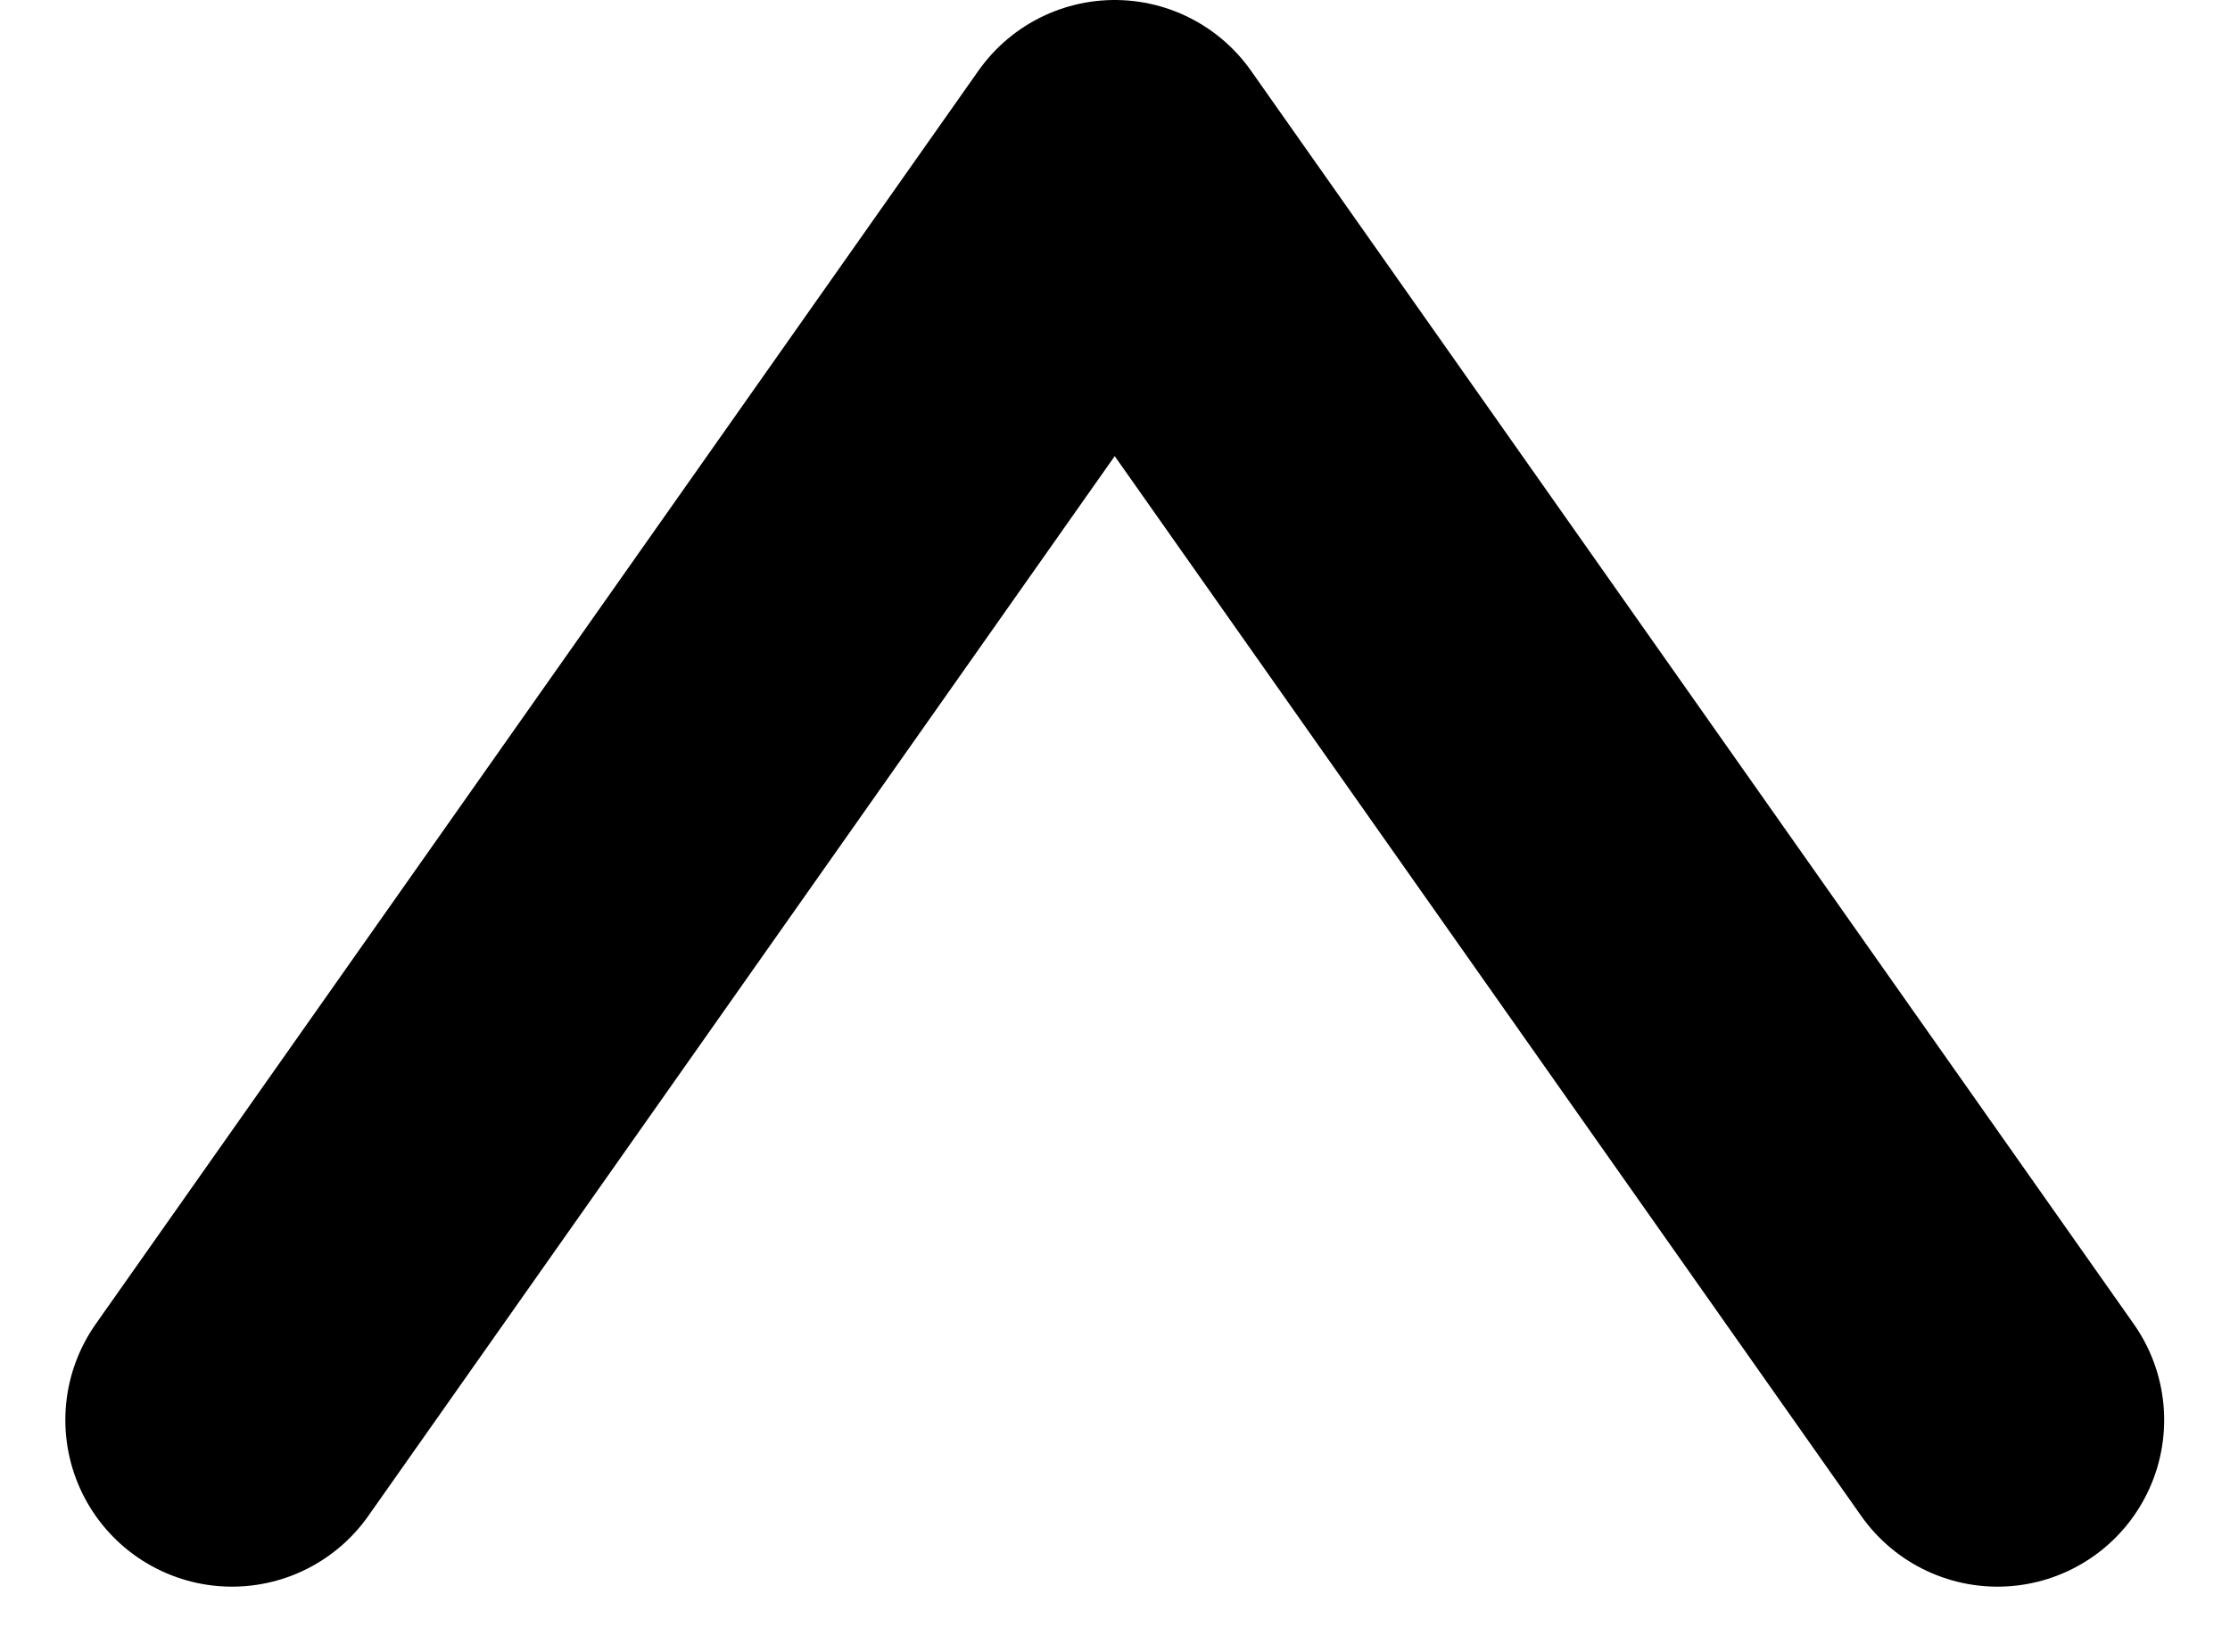 <svg xmlns="http://www.w3.org/2000/svg" width="26.759" height="19.826" viewBox="0 0 26.759 19.826"><path d="M23.969 17.039L13.376 2 3.17 16.491l-.386.548" fill="none" stroke="#000" stroke-linecap="round" stroke-linejoin="round" stroke-width="4"/></svg>